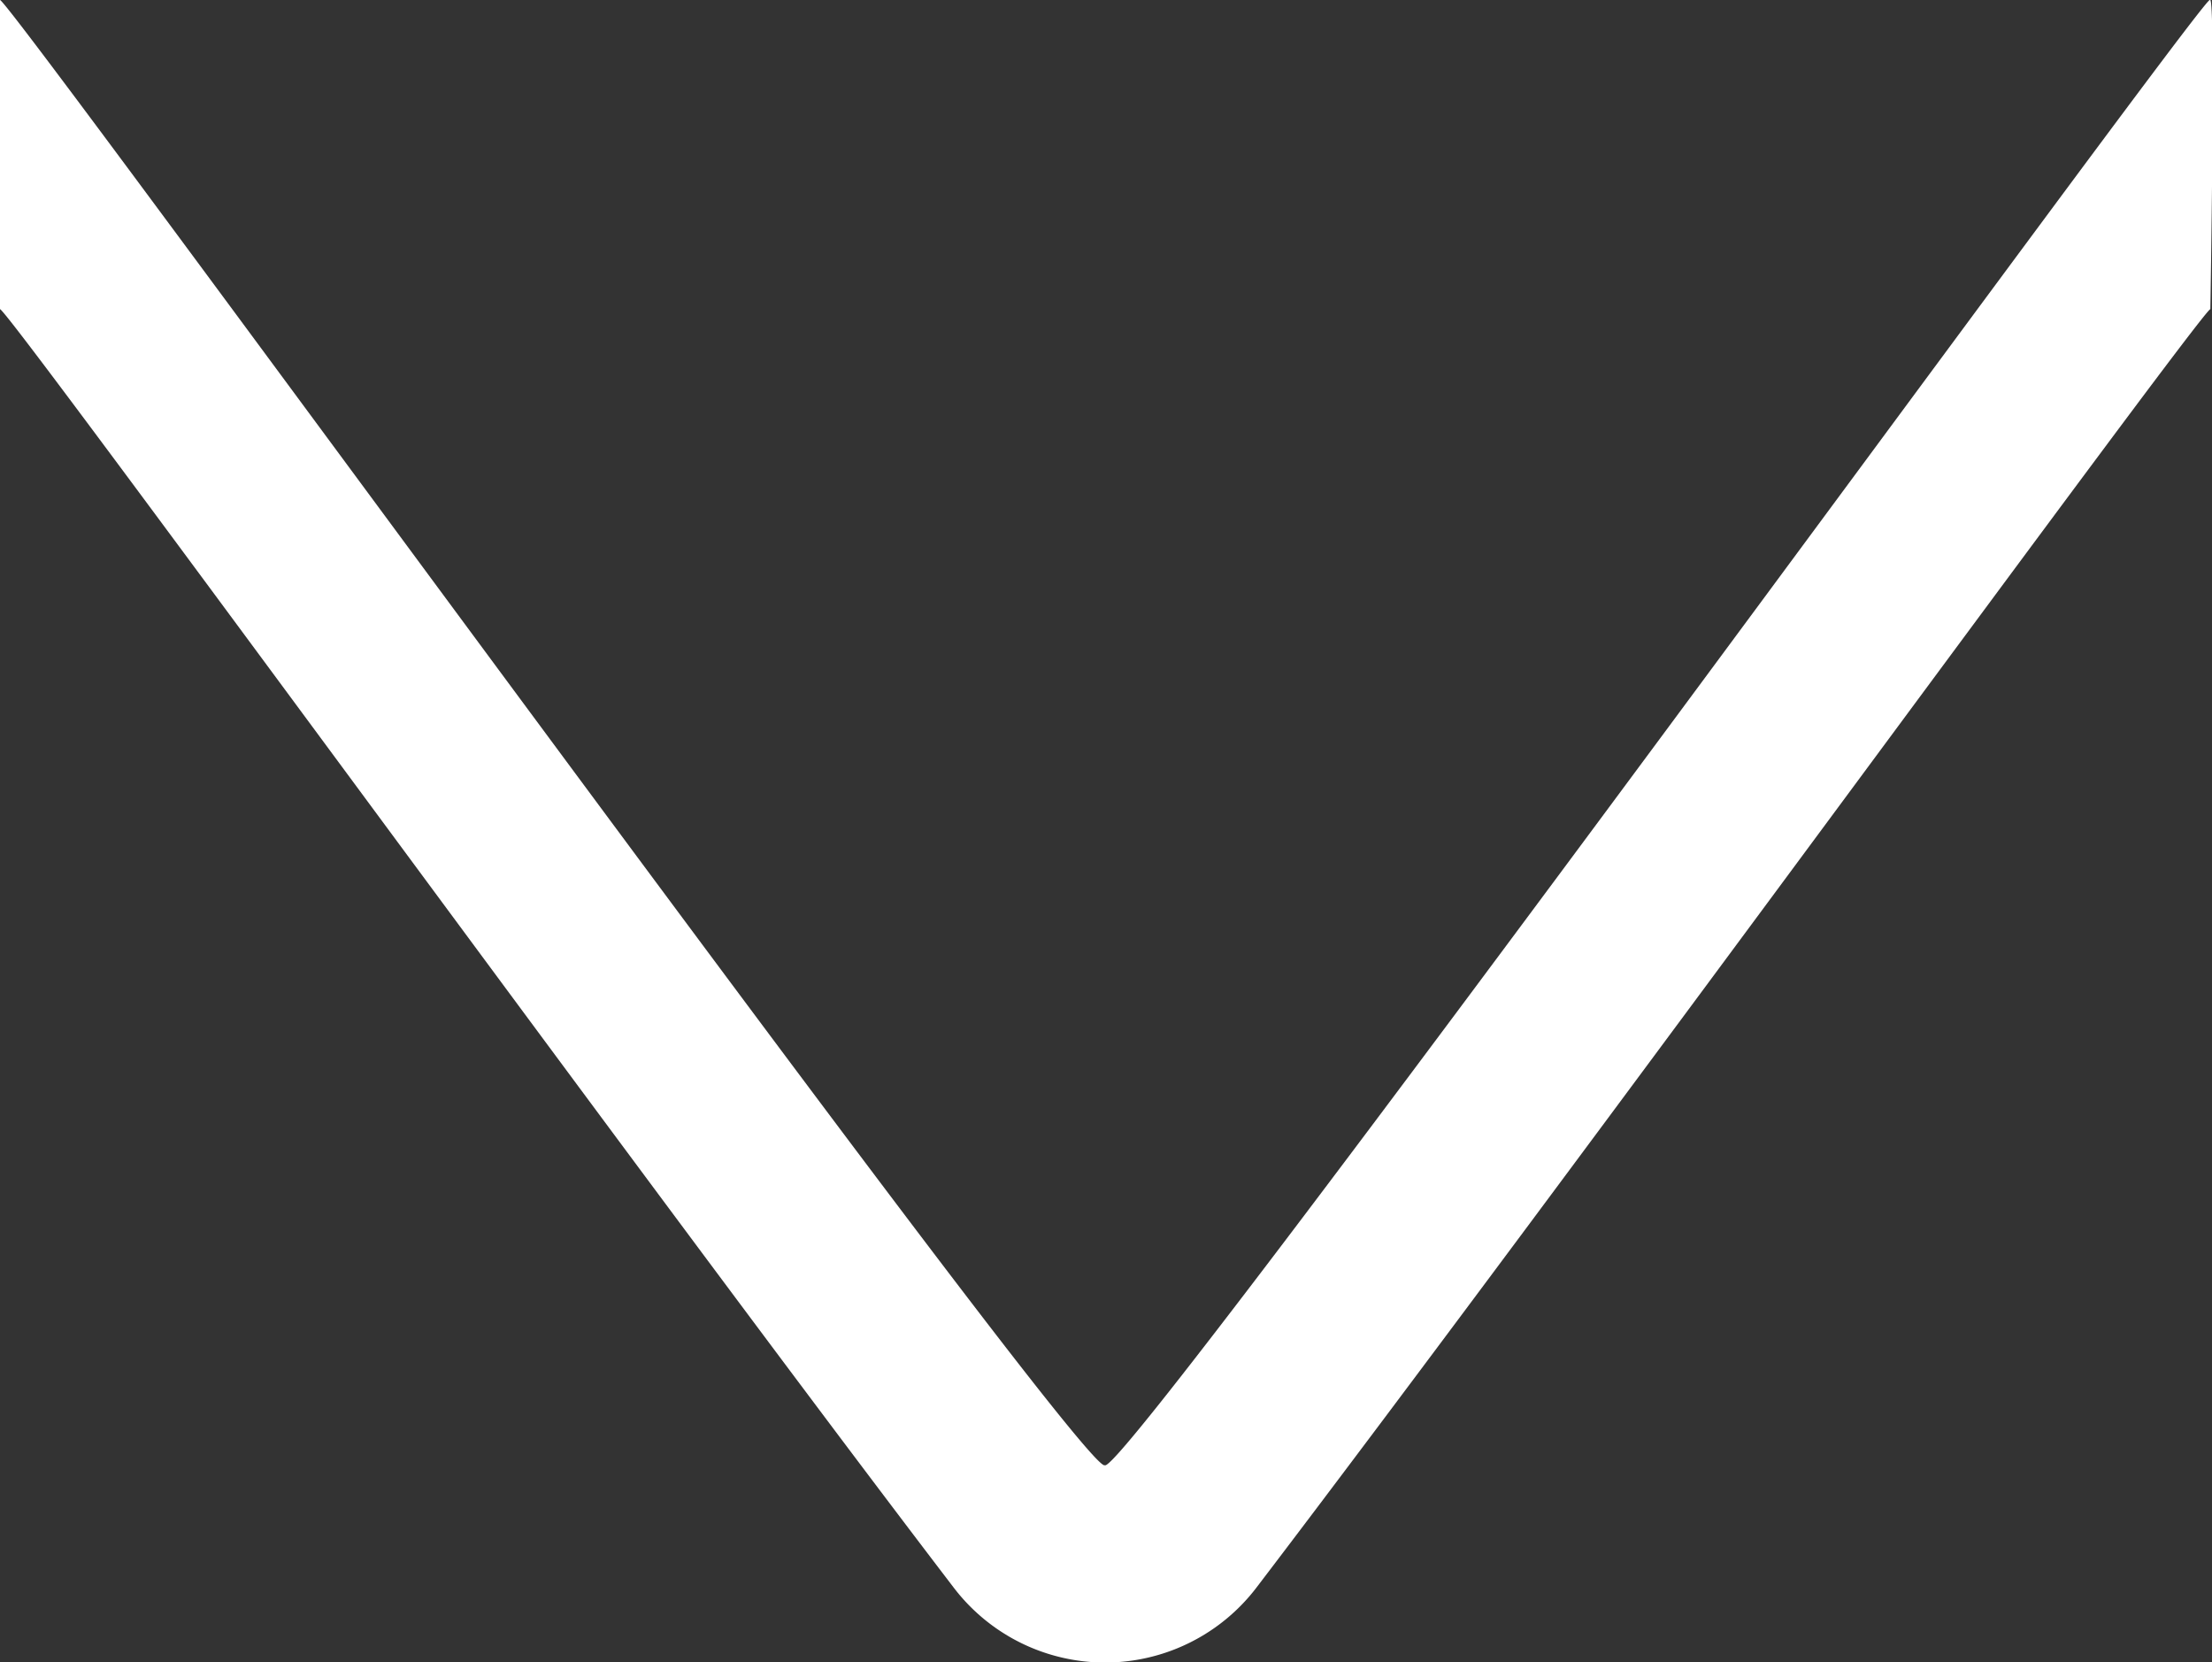 <svg xmlns="http://www.w3.org/2000/svg" width="10.735" height="8.066" viewBox="0 0 10.735 8.066">
  <rect x="0" y="0" width="10.735" height="8.066" fill="#333333" stroke="none"/>
  <path id="Path_207122" data-name="Path 207122" d="M10.724,0c-.05,0-5.28,7.19-5.362,7.109C5.277,7.193.052,0,0,0V1.5c.04,0,3.164,4.288,4.626,6.2A.924.924,0,0,0,6.1,7.7c1.46-1.915,4.589-6.2,4.627-6.2,0,0,.025-1.471,0-1.5" transform="translate(0 0)" fill="#fff"/>
</svg>
